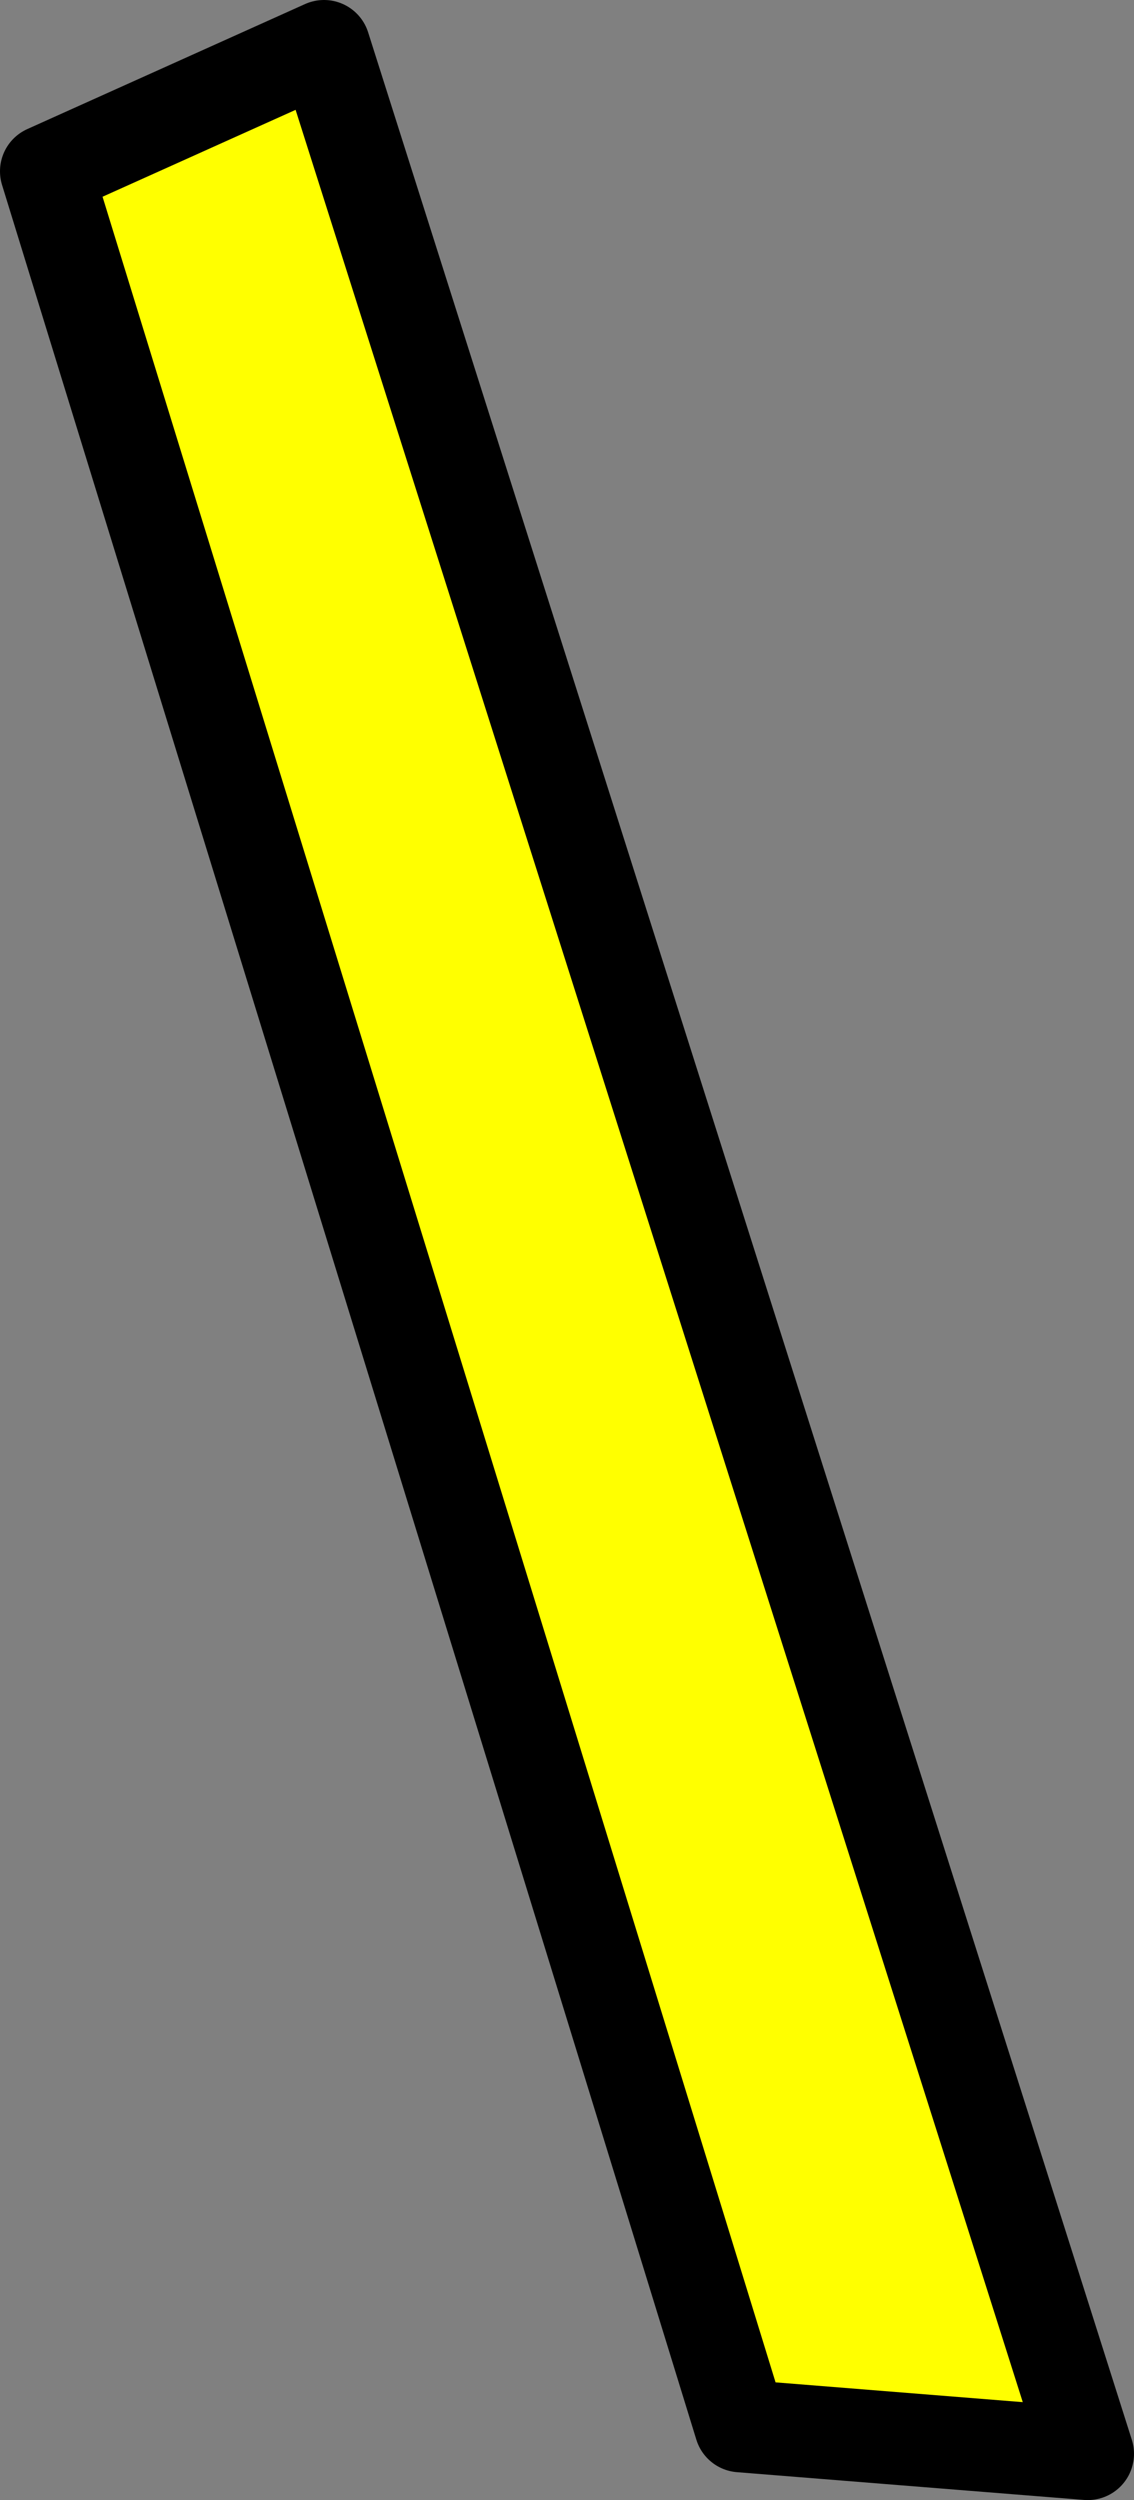 <?xml version="1.0" encoding="UTF-8" standalone="no"?>
<svg xmlns:xlink="http://www.w3.org/1999/xlink" height="27.0px" width="12.25px" xmlns="http://www.w3.org/2000/svg">
  <rect width="100%" height="100%" fill="#808080" stroke="none"/>
  <g transform="matrix(1.0, 0.0, 0.0, 1.0, 6.1, 13.5)">
    <path d="M-2.6 -13.0 L5.65 13.0 1.9 12.7 -5.6 -11.65 -2.6 -13.0" fill="#ffff00" fill-rule="evenodd" stroke="none"/>
    <path d="M-2.6 -13.0 L5.65 13.0 1.9 12.7 -5.6 -11.65 -2.6 -13.0 Z" fill="none" stroke="#000000" stroke-linecap="round" stroke-linejoin="round" stroke-width="1.0"/>
  </g>
</svg>
